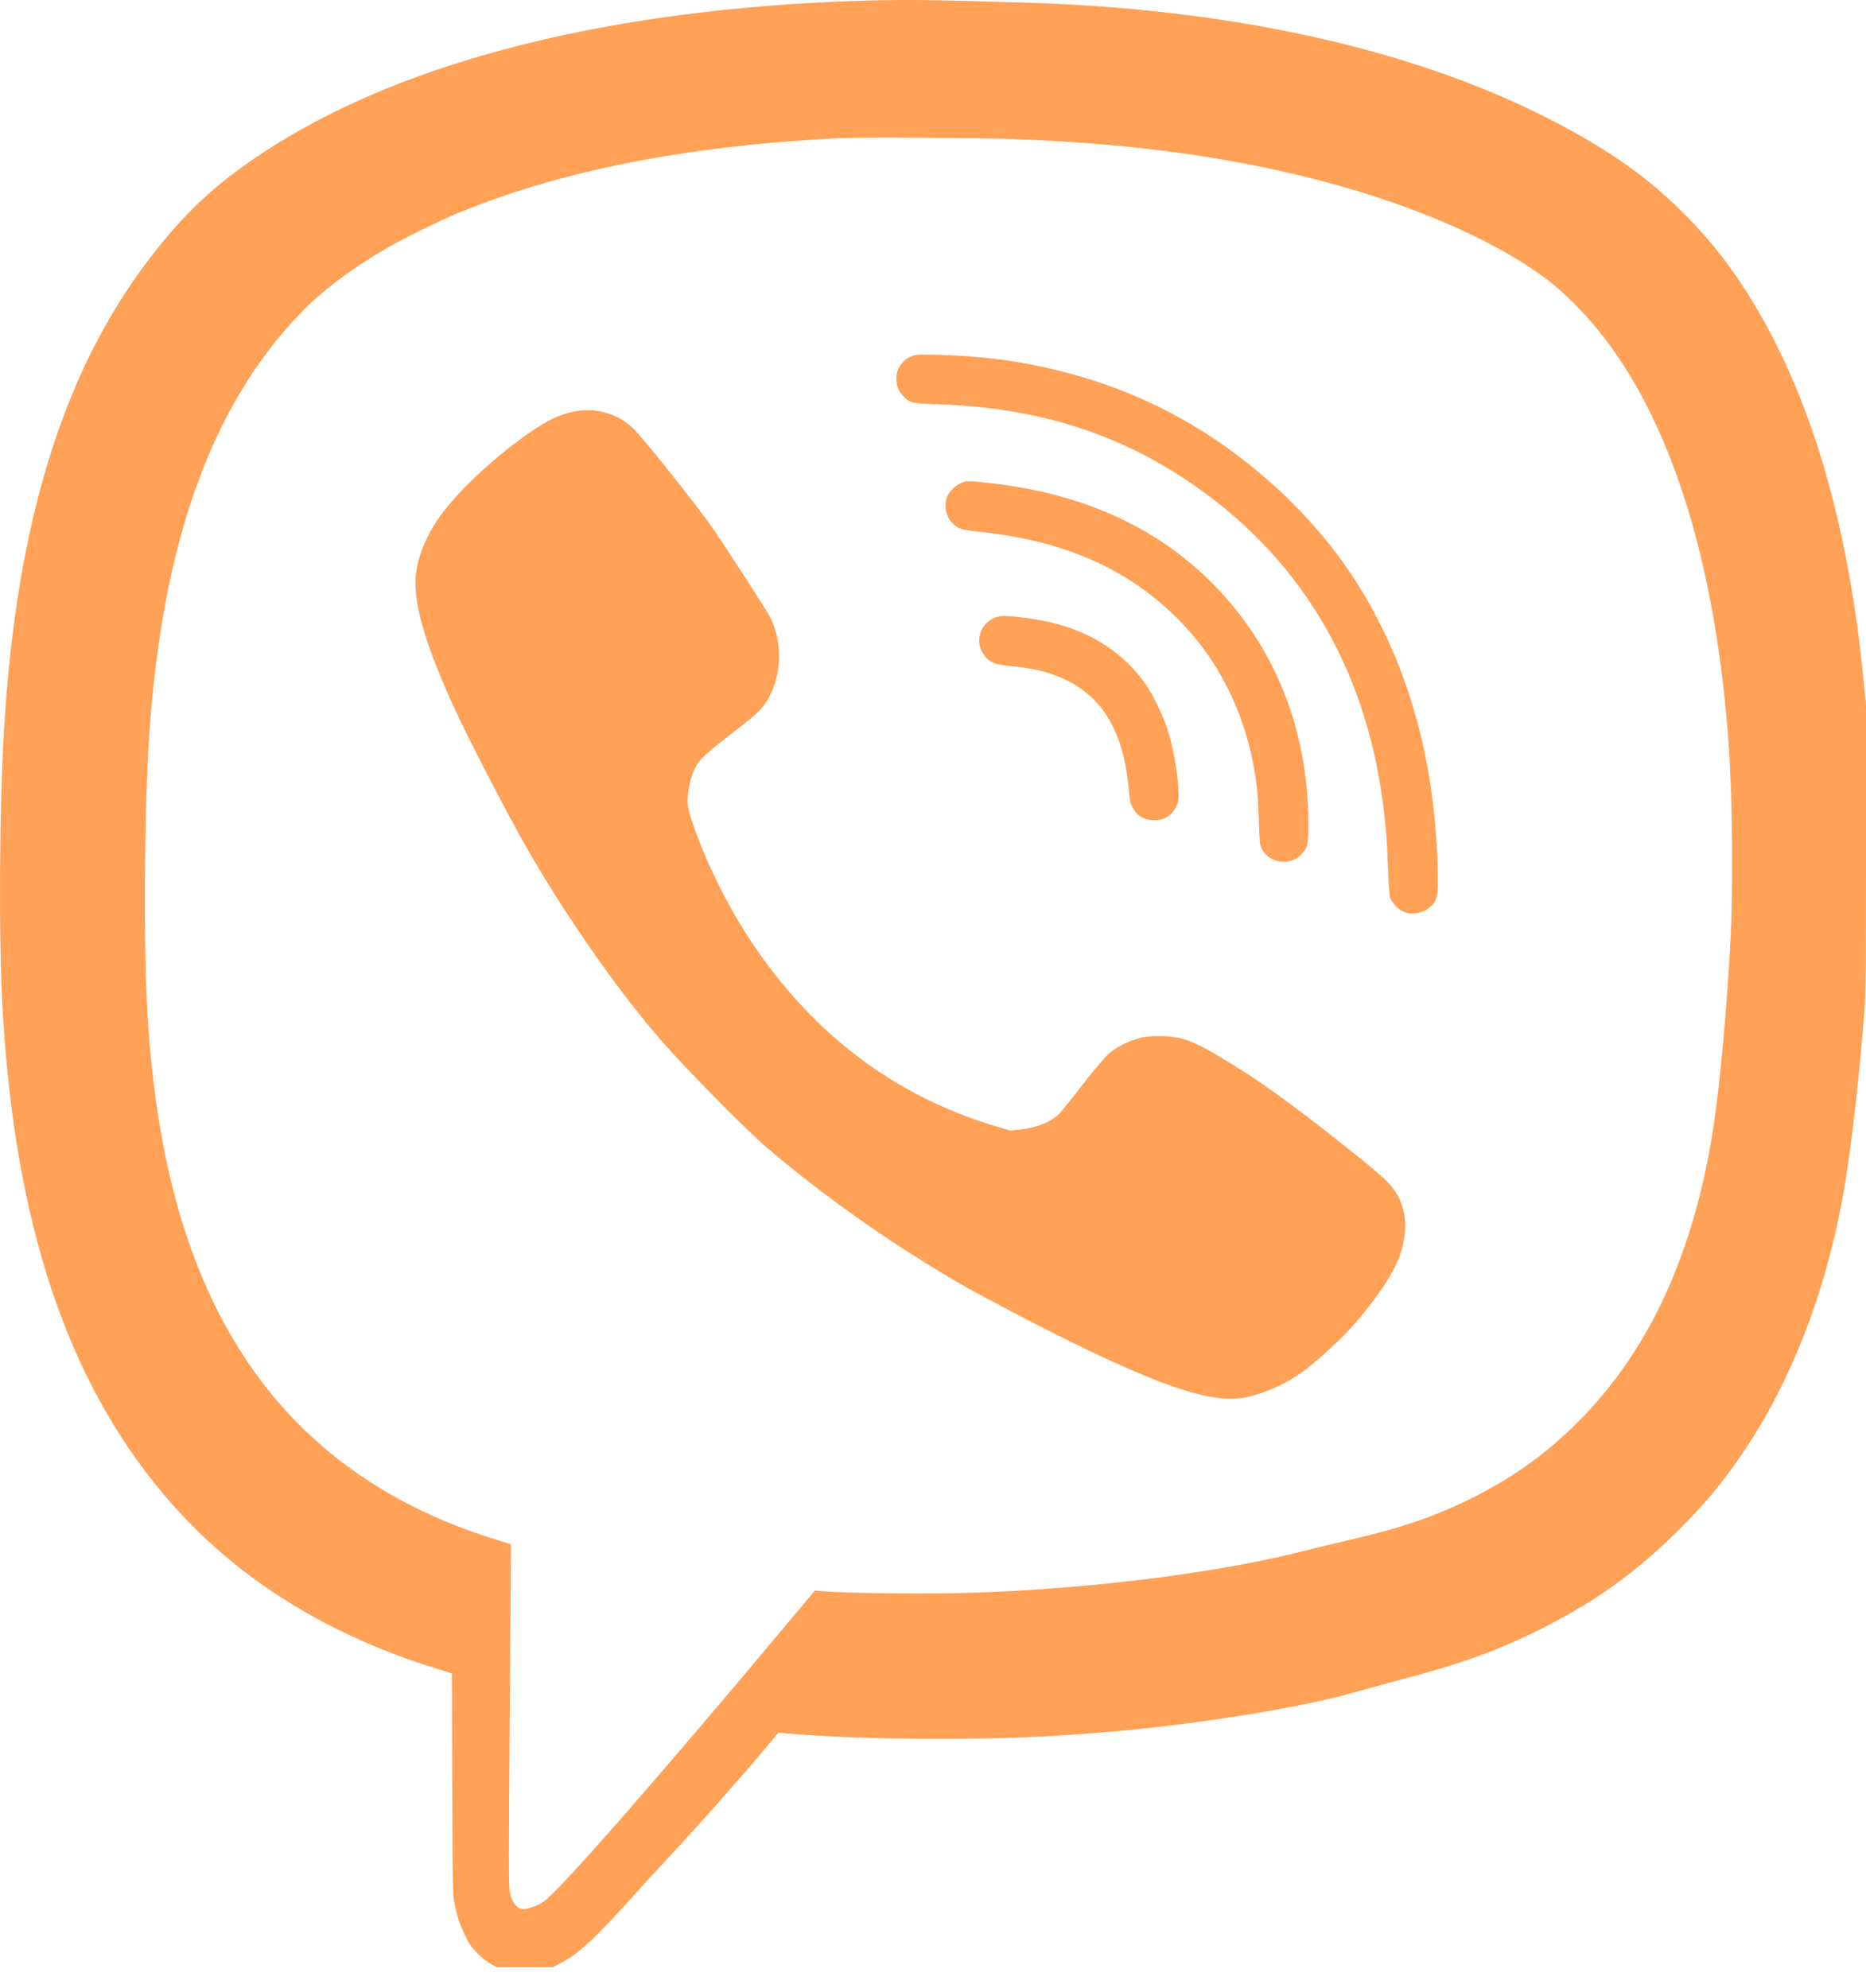 <?xml version="1.0" encoding="UTF-8"?> <svg xmlns="http://www.w3.org/2000/svg" width="76" height="81" viewBox="0 0 76 81" fill="none"> <path fill-rule="evenodd" clip-rule="evenodd" d="M34.902 0.035C34.353 0.052 33.436 0.093 32.865 0.128C23.534 0.688 15.962 2.768 10.731 6.207C8.747 7.512 7.46 8.721 6.004 10.648C2.559 15.208 0.682 21.301 0.173 29.578C-0.031 32.887 -0.059 38.322 0.113 41.24C0.621 49.85 2.717 56.156 6.622 60.826C9.09 63.778 12.326 66.002 16.293 67.472C16.874 67.688 17.23 67.806 18.279 68.131L18.405 68.17L18.42 72.677C18.433 76.656 18.442 77.221 18.498 77.492C18.621 78.081 18.726 78.401 18.941 78.842C19.125 79.221 19.202 79.331 19.459 79.588C19.641 79.77 19.855 79.939 20 80.014L20.241 80.14L21.372 80.14L22.502 80.139L22.775 80C23.589 79.583 24.142 79.073 25.892 77.126C26.289 76.685 26.764 76.165 26.948 75.972C28.046 74.812 30.131 72.468 31.146 71.252L31.704 70.582L31.962 70.607C33.463 70.749 35.874 70.838 38.213 70.837C40.842 70.836 42.717 70.759 45.164 70.551C48.852 70.238 53.14 69.541 55.302 68.903C55.599 68.815 56.27 68.632 56.791 68.496C59.547 67.775 61.139 67.195 63.017 66.229C65.091 65.162 66.728 63.968 68.382 62.316C69.222 61.477 69.713 60.919 70.344 60.082C72.752 56.892 74.423 52.73 75.174 48.049C75.44 46.393 75.752 43.572 75.941 41.123C75.99 40.492 76 39.35 76 34.546V28.732L75.903 27.736C75.201 20.503 73.338 14.809 70.342 10.735C69.344 9.378 68.02 8.043 66.656 7.018C64.903 5.701 62.422 4.386 59.761 3.364C54.745 1.438 48.614 0.321 41.904 0.112C37.868 -0.014 36.896 -0.025 34.902 0.035ZM41.288 5.666C45.821 5.833 49.629 6.328 53.236 7.219C56.846 8.111 60.072 9.416 62.307 10.891C62.996 11.346 63.393 11.665 64.007 12.261C67.612 15.756 69.838 22.071 70.415 30.439C70.565 32.622 70.594 36.218 70.477 38.384C70.333 41.07 70.059 44.089 69.806 45.78C69.028 50.984 67.201 54.992 64.266 57.931C62.952 59.247 61.57 60.231 59.839 61.082C58.342 61.817 56.982 62.274 54.824 62.765C54.372 62.868 53.622 63.05 53.159 63.169C49.712 64.054 44.668 64.7 39.823 64.877C37.956 64.945 34.617 64.913 33.469 64.817L33.191 64.794L32.215 65.961C26.695 72.564 22.763 77.05 22.126 77.475C21.892 77.631 21.64 77.729 21.378 77.766C21.081 77.808 20.839 77.52 20.755 77.03C20.719 76.817 20.719 75.39 20.754 70.748C20.778 67.444 20.801 64.328 20.804 63.824L20.809 62.907L20.206 62.721C15.337 61.221 11.722 58.428 9.381 54.356C7.43 50.964 6.347 46.785 6.007 41.338C5.842 38.691 5.873 33.043 6.069 30.068C6.59 22.149 8.594 16.532 12.249 12.746C13.135 11.828 14.326 10.935 15.819 10.07C16.457 9.7 17.96 8.964 18.685 8.666C22.881 6.943 27.966 5.943 34.138 5.629C34.966 5.587 39.833 5.612 41.288 5.666ZM37.206 14.482C36.791 14.622 36.508 14.996 36.508 15.405C36.508 15.712 36.579 15.903 36.77 16.116C37.039 16.415 37.129 16.437 38.213 16.471C42.075 16.595 45.325 17.577 48.242 19.502C52.846 22.54 55.602 27.061 56.331 32.773C56.453 33.733 56.487 34.169 56.529 35.328C56.551 35.918 56.589 36.469 56.614 36.553C56.675 36.758 56.918 37.025 57.135 37.127C57.665 37.376 58.372 37.064 58.525 36.514C58.607 36.217 58.56 34.685 58.427 33.316C58.024 29.193 56.665 25.525 54.438 22.554C53.816 21.724 52.977 20.793 52.187 20.055C49.551 17.595 46.631 15.988 43.227 15.125C41.595 14.711 40.003 14.499 38.193 14.454C37.575 14.439 37.312 14.446 37.206 14.482ZM23.514 16.743C22.951 16.825 22.43 17.048 21.771 17.488C20.206 18.534 18.557 20.076 17.811 21.192C17.233 22.056 16.919 22.96 16.92 23.762C16.92 24.836 17.399 26.402 18.41 28.639C19.039 30.031 20.628 33.105 21.515 34.646C23.1 37.403 25.259 40.482 26.988 42.453C27.998 43.604 30.36 45.999 31.18 46.704C33.452 48.654 36.197 50.598 38.951 52.207C40.279 52.983 43.494 54.638 45.108 55.377C48.233 56.807 49.757 57.196 50.965 56.873C51.731 56.668 52.487 56.304 53.118 55.836C53.542 55.522 54.39 54.762 54.833 54.298C55.674 53.417 56.548 52.211 56.879 51.474C57.352 50.423 57.35 49.398 56.874 48.61C56.637 48.218 56.331 47.934 54.984 46.858C52.544 44.911 51.251 43.984 49.633 43.02C48.542 42.371 48.037 42.203 47.184 42.207C46.751 42.209 46.623 42.225 46.325 42.314C45.856 42.454 45.424 42.684 45.128 42.952C44.994 43.072 44.523 43.636 44.081 44.203C43.64 44.77 43.223 45.29 43.155 45.358C42.804 45.708 42.237 45.942 41.562 46.014L41.151 46.058L40.554 45.88C36.441 44.652 33.093 42.12 30.585 38.342C29.599 36.856 28.65 34.912 28.148 33.346C28.037 33.001 28.007 32.843 28.007 32.61C28.007 32.254 28.095 31.806 28.231 31.466C28.418 30.998 28.576 30.836 29.704 29.958C30.78 29.12 30.955 28.967 31.14 28.698C31.838 27.686 31.926 26.24 31.359 25.122C31.256 24.918 29.617 22.378 29.109 21.634C28.454 20.675 26.146 17.775 25.748 17.411C25.154 16.867 24.336 16.622 23.514 16.743ZM39.251 19.636C38.946 19.728 38.634 20.023 38.553 20.296C38.438 20.68 38.553 21.103 38.84 21.356C39.062 21.55 39.188 21.588 39.827 21.654C42.636 21.945 44.845 22.73 46.675 24.089C49.253 26.002 50.827 28.809 51.201 32.161C51.227 32.387 51.26 32.986 51.275 33.492C51.3 34.324 51.31 34.427 51.386 34.572C51.561 34.905 51.892 35.103 52.281 35.105C52.582 35.106 52.818 35.005 53.011 34.79C53.273 34.5 53.288 34.433 53.285 33.511C53.276 29.694 51.911 26.3 49.36 23.745C47.031 21.414 43.968 20.056 40.143 19.659C39.515 19.594 39.399 19.591 39.251 19.636ZM40.551 25.151C39.829 25.405 39.65 26.332 40.223 26.847C40.423 27.028 40.643 27.09 41.288 27.148C42.35 27.244 43.234 27.528 43.944 28C45.159 28.807 45.811 30.172 45.985 32.266C46.015 32.631 46.04 32.738 46.132 32.907C46.318 33.248 46.608 33.414 47.017 33.413C47.428 33.411 47.751 33.203 47.925 32.827C47.992 32.682 48.005 32.585 47.998 32.287C47.98 31.517 47.792 30.452 47.532 29.657C47.371 29.164 46.972 28.335 46.709 27.948C45.654 26.396 44.017 25.465 41.837 25.18C41.027 25.074 40.783 25.069 40.551 25.151Z" fill="#FFA156"></path> </svg> 